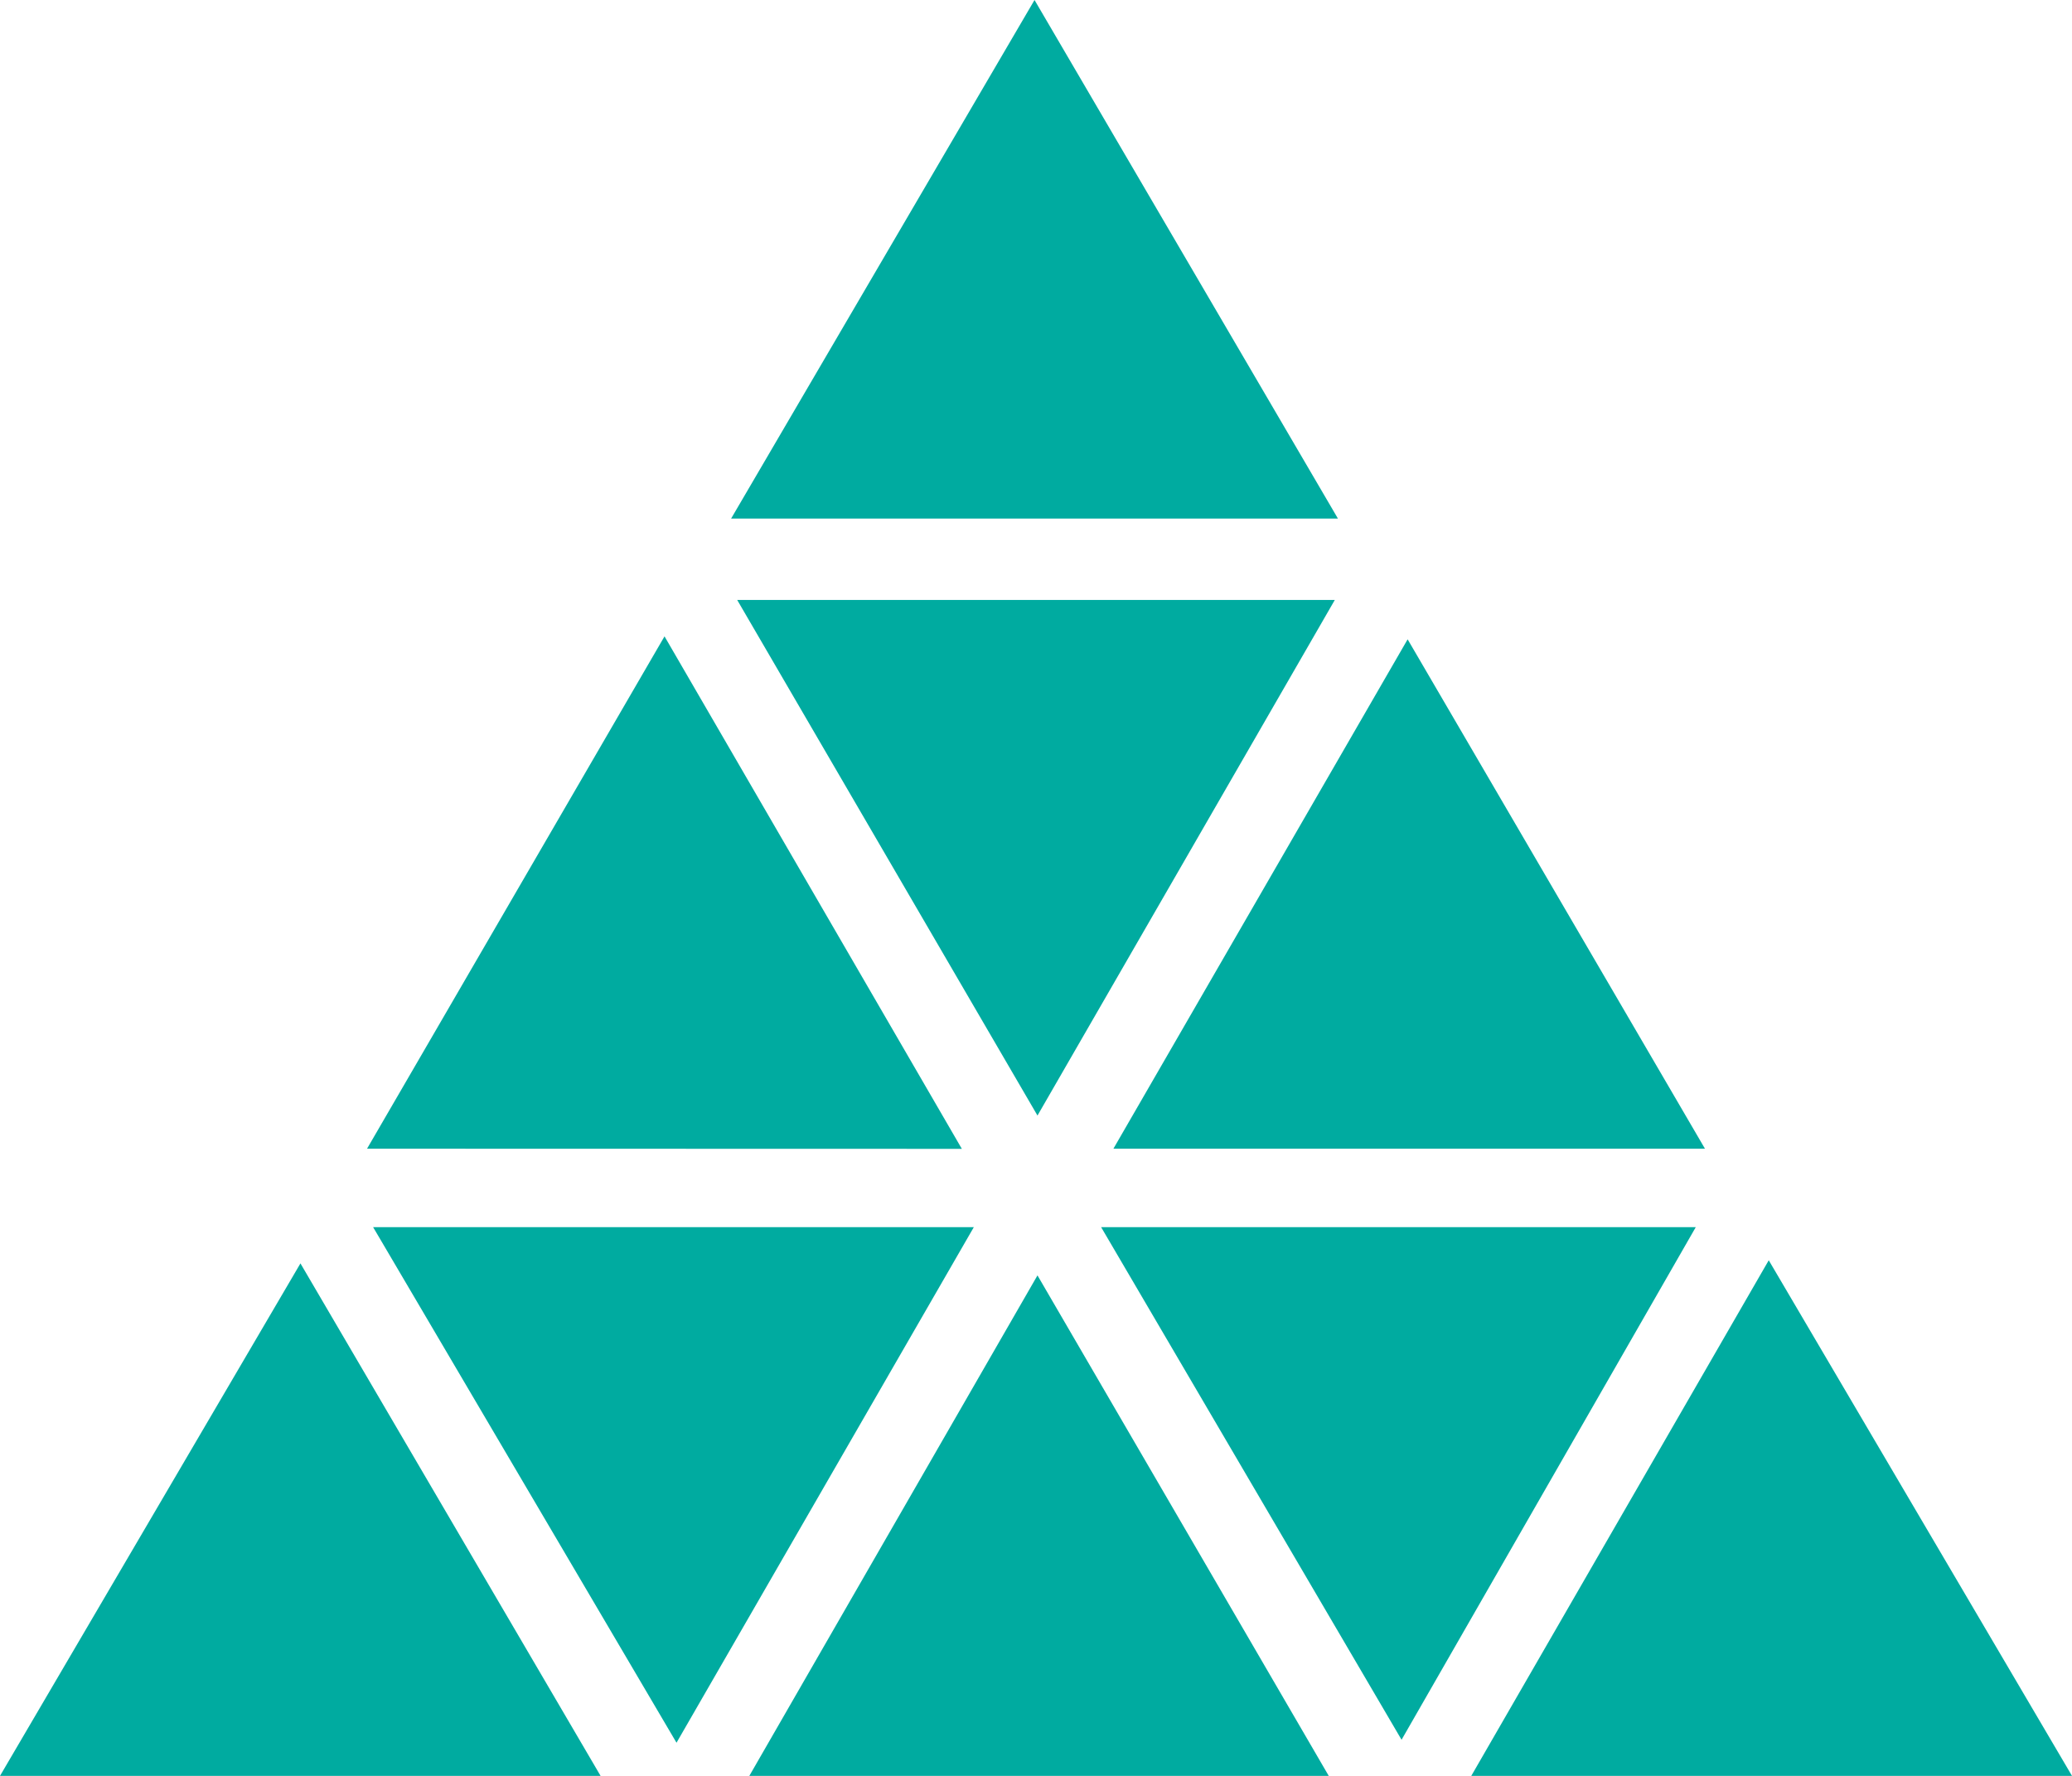 <?xml version="1.0" encoding="UTF-8"?>
<svg xmlns="http://www.w3.org/2000/svg" width="14" height="12">
  <path fill="#00aba0" d="M9.511 4.32l2.009 3.442H7.523zM9.47 11.756L7.44 8.292h4.018zM4.981 4.054h4.038L7.01 7.538zM2.48 7.762L4.49 4.3l2.009 3.463zM4.571 11.776l-2.05-3.484H6.58zM0 12l2.03-3.463L4.058 12zM8.978 12H5.063L7.01 8.618zM14 12H9.941l2.01-3.484zM9.04 3.504h-4.1L6.99 0z"></path>
</svg>
